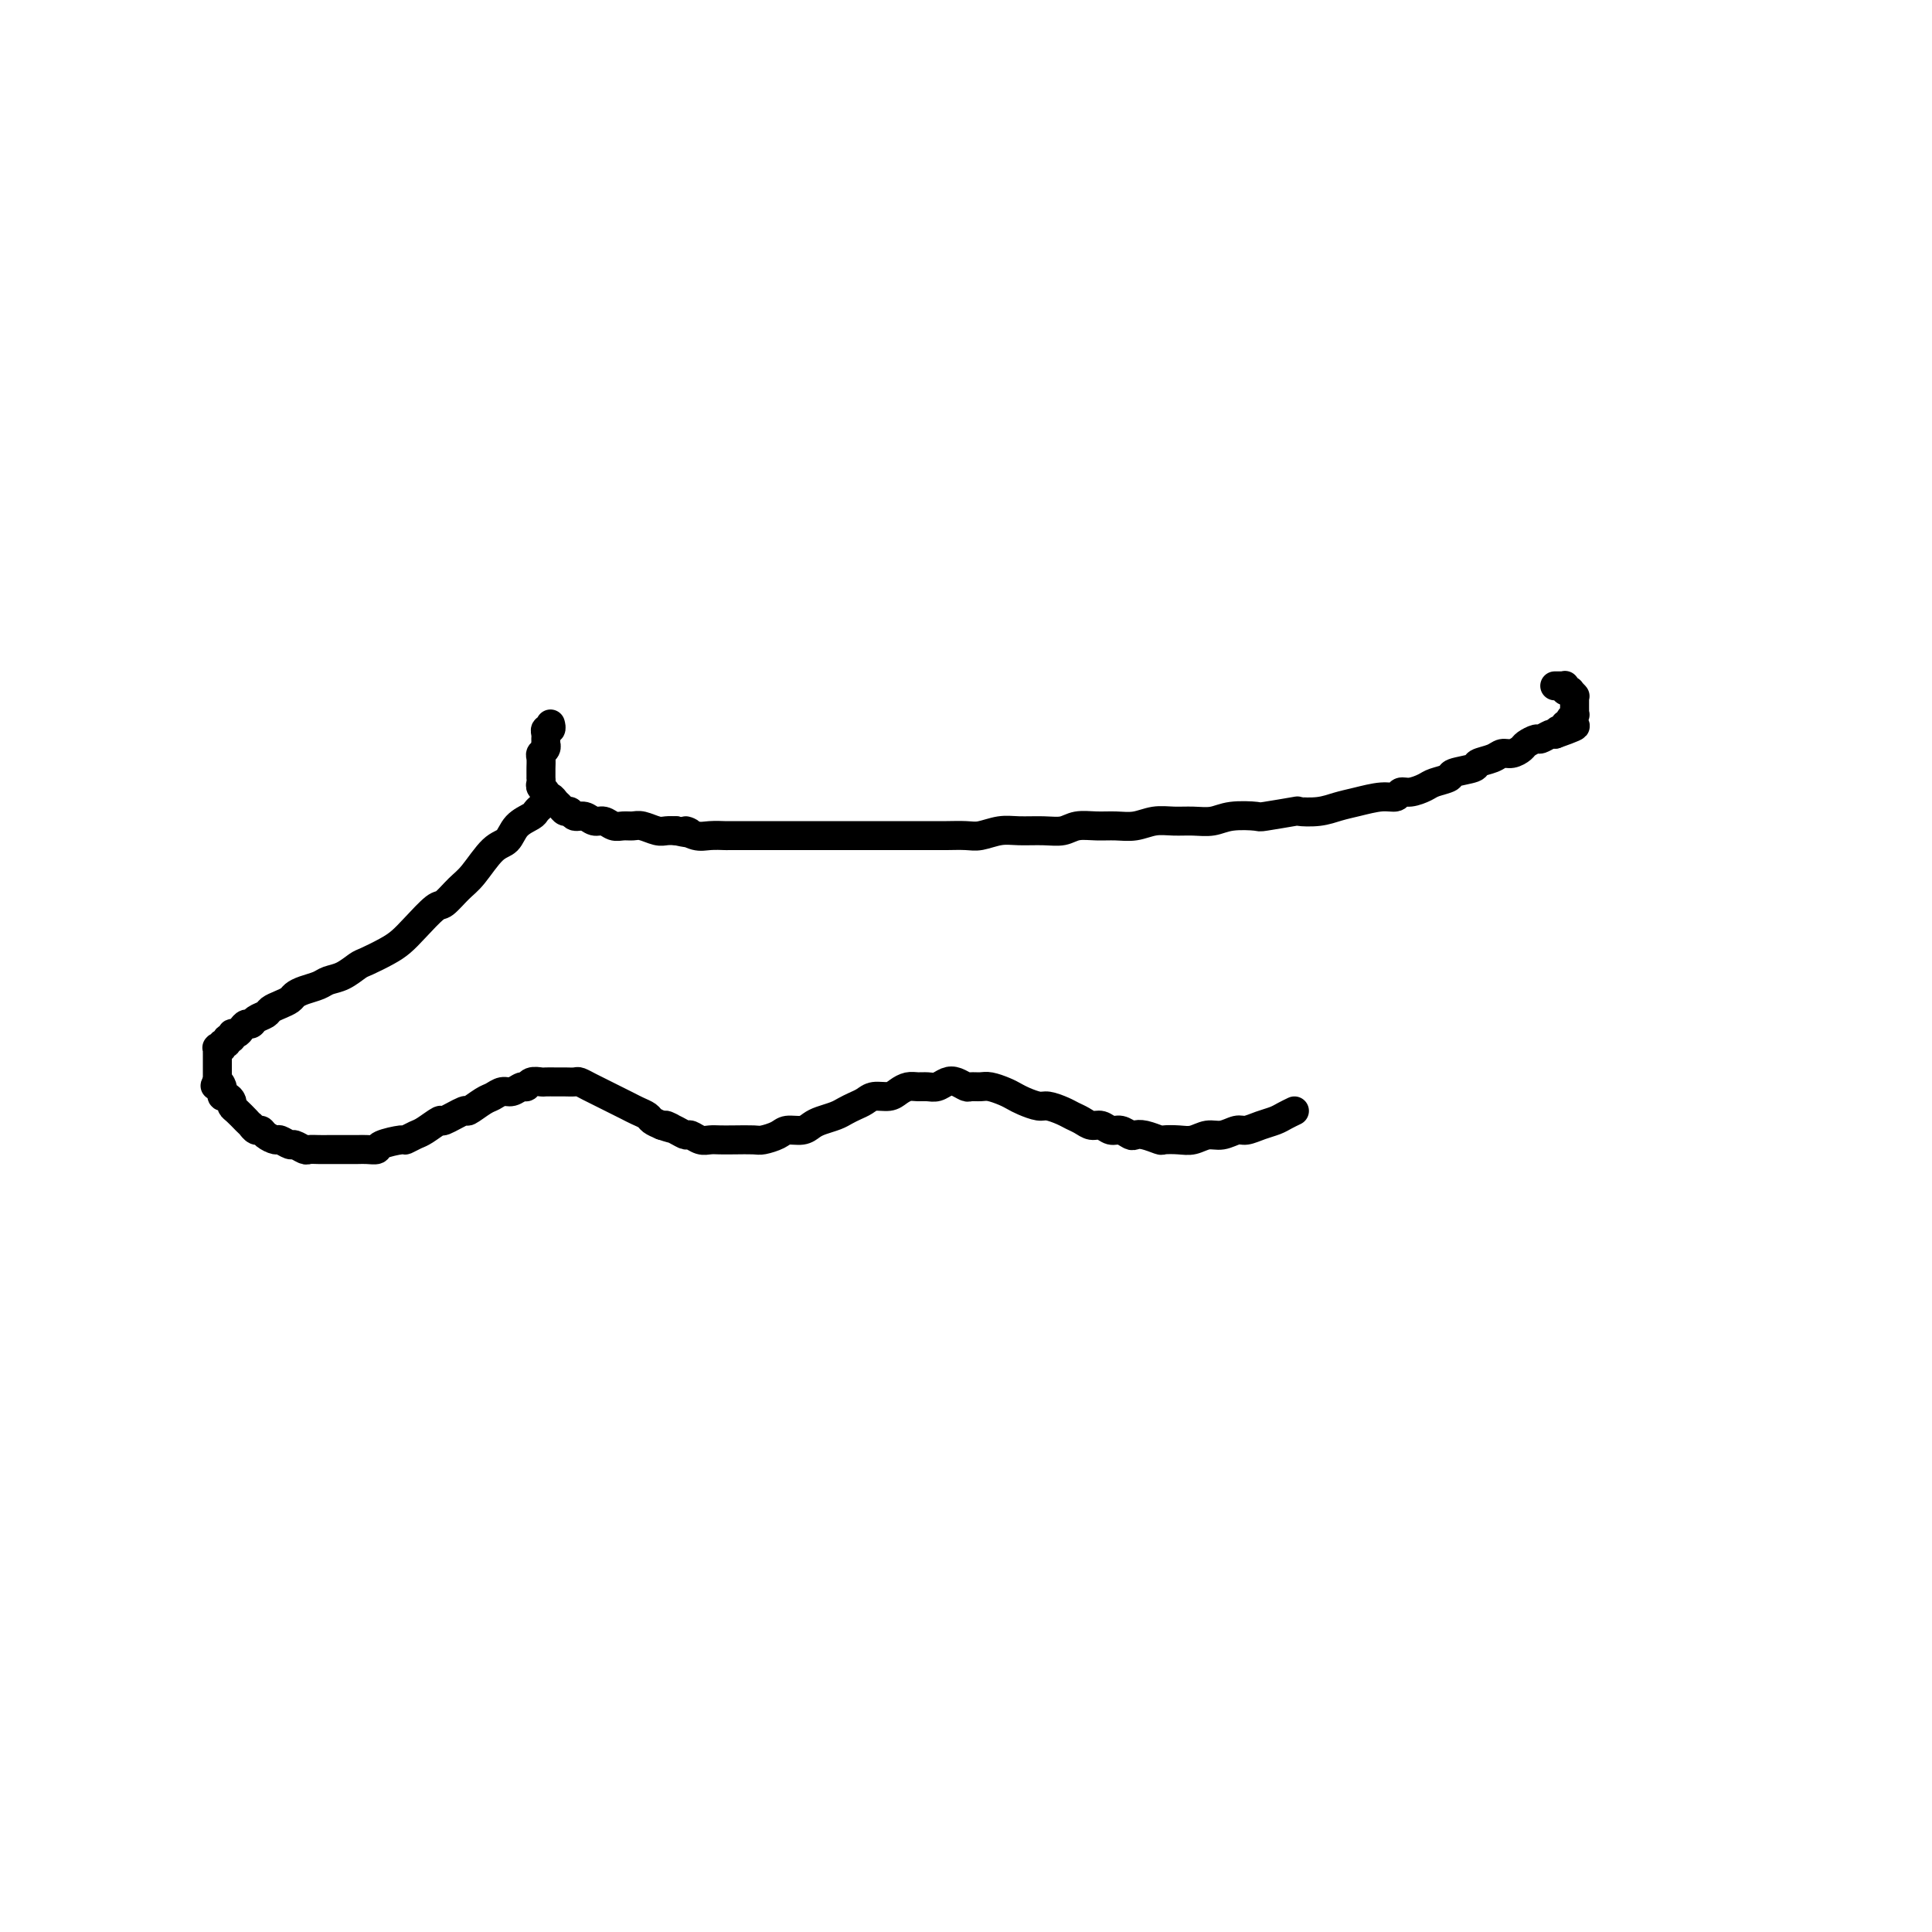 <svg viewBox='0 0 400 400' version='1.1' xmlns='http://www.w3.org/2000/svg' xmlns:xlink='http://www.w3.org/1999/xlink'><g fill='none' stroke='#000000' stroke-width='6' stroke-linecap='round' stroke-linejoin='round'><path d='M114,150c0.008,0.032 0.016,0.064 0,0c-0.016,-0.064 -0.057,-0.225 0,0c0.057,0.225 0.211,0.835 0,1c-0.211,0.165 -0.789,-0.114 -1,0c-0.211,0.114 -0.056,0.622 0,1c0.056,0.378 0.011,0.626 0,1c-0.011,0.374 0.011,0.873 0,1c-0.011,0.127 -0.056,-0.117 0,0c0.056,0.117 0.211,0.594 0,1c-0.211,0.406 -0.789,0.740 -1,1c-0.211,0.260 -0.057,0.447 0,1c0.057,0.553 0.015,1.472 0,2c-0.015,0.528 -0.005,0.666 0,1c0.005,0.334 0.005,0.863 0,1c-0.005,0.137 -0.016,-0.117 0,0c0.016,0.117 0.060,0.605 0,1c-0.060,0.395 -0.223,0.697 0,1c0.223,0.303 0.833,0.606 1,1c0.167,0.394 -0.110,0.880 0,1c0.110,0.120 0.607,-0.127 1,0c0.393,0.127 0.682,0.626 1,1c0.318,0.374 0.666,0.621 1,1c0.334,0.379 0.656,0.890 1,1c0.344,0.110 0.711,-0.182 1,0c0.289,0.182 0.500,0.837 1,1c0.500,0.163 1.289,-0.167 2,0c0.711,0.167 1.346,0.830 2,1c0.654,0.170 1.329,-0.151 2,0c0.671,0.151 1.338,0.776 2,1c0.662,0.224 1.318,0.046 2,0c0.682,-0.046 1.390,0.040 2,0c0.610,-0.040 1.122,-0.207 2,0c0.878,0.207 2.121,0.786 3,1c0.879,0.214 1.394,0.061 2,0c0.606,-0.061 1.303,-0.031 2,0'/><path d='M140,172c4.544,1.022 2.405,0.078 2,0c-0.405,-0.078 0.925,0.711 2,1c1.075,0.289 1.894,0.077 3,0c1.106,-0.077 2.499,-0.021 3,0c0.501,0.021 0.111,0.006 1,0c0.889,-0.006 3.059,-0.001 4,0c0.941,0.001 0.654,0.000 1,0c0.346,-0.000 1.324,-0.000 3,0c1.676,0.000 4.048,0.000 5,0c0.952,-0.000 0.484,-0.000 1,0c0.516,0.000 2.018,0.000 3,0c0.982,-0.000 1.445,-0.000 2,0c0.555,0.000 1.200,-0.000 2,0c0.800,0.000 1.753,0.000 3,0c1.247,-0.000 2.788,-0.000 4,0c1.212,0.000 2.094,0.000 3,0c0.906,-0.000 1.835,-0.000 3,0c1.165,0.000 2.565,0.001 4,0c1.435,-0.001 2.904,-0.004 4,0c1.096,0.004 1.817,0.015 3,0c1.183,-0.015 2.826,-0.057 4,0c1.174,0.057 1.879,0.212 3,0c1.121,-0.212 2.659,-0.793 4,-1c1.341,-0.207 2.487,-0.041 4,0c1.513,0.041 3.394,-0.042 5,0c1.606,0.042 2.936,0.208 4,0c1.064,-0.208 1.862,-0.792 3,-1c1.138,-0.208 2.614,-0.042 4,0c1.386,0.042 2.681,-0.042 4,0c1.319,0.042 2.663,0.208 4,0c1.337,-0.208 2.666,-0.792 4,-1c1.334,-0.208 2.673,-0.042 4,0c1.327,0.042 2.640,-0.040 4,0c1.360,0.040 2.765,0.203 4,0c1.235,-0.203 2.300,-0.773 4,-1c1.700,-0.227 4.037,-0.113 5,0c0.963,0.113 0.554,0.223 2,0c1.446,-0.223 4.748,-0.780 6,-1c1.252,-0.220 0.453,-0.101 1,0c0.547,0.101 2.441,0.186 4,0c1.559,-0.186 2.784,-0.642 4,-1c1.216,-0.358 2.422,-0.617 4,-1c1.578,-0.383 3.529,-0.890 5,-1c1.471,-0.110 2.461,0.178 3,0c0.539,-0.178 0.625,-0.821 1,-1c0.375,-0.179 1.039,0.107 2,0c0.961,-0.107 2.220,-0.606 3,-1c0.780,-0.394 1.082,-0.683 2,-1c0.918,-0.317 2.452,-0.662 3,-1c0.548,-0.338 0.111,-0.669 1,-1c0.889,-0.331 3.106,-0.662 4,-1c0.894,-0.338 0.467,-0.682 1,-1c0.533,-0.318 2.025,-0.610 3,-1c0.975,-0.390 1.431,-0.879 2,-1c0.569,-0.121 1.251,0.126 2,0c0.749,-0.126 1.566,-0.626 2,-1c0.434,-0.374 0.484,-0.622 1,-1c0.516,-0.378 1.499,-0.885 2,-1c0.501,-0.115 0.519,0.161 1,0c0.481,-0.161 1.423,-0.760 2,-1c0.577,-0.240 0.788,-0.120 1,0'/><path d='M322,152c7.741,-2.719 2.595,-1.516 1,-1c-1.595,0.516 0.361,0.344 1,0c0.639,-0.344 -0.039,-0.862 0,-1c0.039,-0.138 0.795,0.103 1,0c0.205,-0.103 -0.141,-0.550 0,-1c0.141,-0.450 0.770,-0.905 1,-1c0.230,-0.095 0.062,0.168 0,0c-0.062,-0.168 -0.017,-0.767 0,-1c0.017,-0.233 0.004,-0.101 0,0c-0.004,0.101 -0.001,0.172 0,0c0.001,-0.172 0.000,-0.586 0,-1c-0.000,-0.414 -0.000,-0.829 0,-1c0.000,-0.171 0.001,-0.097 0,0c-0.001,0.097 -0.004,0.218 0,0c0.004,-0.218 0.015,-0.776 0,-1c-0.015,-0.224 -0.056,-0.113 0,0c0.056,0.113 0.207,0.227 0,0c-0.207,-0.227 -0.773,-0.797 -1,-1c-0.227,-0.203 -0.114,-0.040 0,0c0.114,0.040 0.228,-0.042 0,0c-0.228,0.042 -0.797,0.207 -1,0c-0.203,-0.207 -0.039,-0.788 0,-1c0.039,-0.212 -0.046,-0.057 0,0c0.046,0.057 0.222,0.015 0,0c-0.222,-0.015 -0.844,-0.004 -1,0c-0.156,0.004 0.154,0.001 0,0c-0.154,-0.001 -0.772,-0.000 -1,0c-0.228,0.000 -0.065,0.000 0,0c0.065,-0.000 0.033,-0.000 0,0'/><path d='M112,167c-0.389,0.347 -0.777,0.695 -1,1c-0.223,0.305 -0.279,0.568 -1,1c-0.721,0.432 -2.107,1.035 -3,2c-0.893,0.965 -1.293,2.294 -2,3c-0.707,0.706 -1.721,0.788 -3,2c-1.279,1.212 -2.825,3.553 -4,5c-1.175,1.447 -1.981,2.002 -3,3c-1.019,0.998 -2.253,2.441 -3,3c-0.747,0.559 -1.009,0.234 -2,1c-0.991,0.766 -2.712,2.624 -4,4c-1.288,1.376 -2.144,2.270 -3,3c-0.856,0.730 -1.714,1.295 -3,2c-1.286,0.705 -3.001,1.551 -4,2c-0.999,0.449 -1.282,0.502 -2,1c-0.718,0.498 -1.870,1.443 -3,2c-1.130,0.557 -2.238,0.727 -3,1c-0.762,0.273 -1.176,0.651 -2,1c-0.824,0.349 -2.056,0.671 -3,1c-0.944,0.329 -1.600,0.666 -2,1c-0.400,0.334 -0.545,0.667 -1,1c-0.455,0.333 -1.221,0.668 -2,1c-0.779,0.332 -1.571,0.663 -2,1c-0.429,0.337 -0.496,0.682 -1,1c-0.504,0.318 -1.444,0.611 -2,1c-0.556,0.389 -0.727,0.874 -1,1c-0.273,0.126 -0.646,-0.106 -1,0c-0.354,0.106 -0.687,0.549 -1,1c-0.313,0.451 -0.605,0.909 -1,1c-0.395,0.091 -0.895,-0.187 -1,0c-0.105,0.187 0.183,0.838 0,1c-0.183,0.162 -0.837,-0.167 -1,0c-0.163,0.167 0.167,0.828 0,1c-0.167,0.172 -0.829,-0.146 -1,0c-0.171,0.146 0.150,0.756 0,1c-0.150,0.244 -0.772,0.122 -1,0c-0.228,-0.122 -0.061,-0.244 0,0c0.061,0.244 0.016,0.854 0,1c-0.016,0.146 -0.004,-0.172 0,0c0.004,0.172 0.001,0.833 0,1c-0.001,0.167 -0.000,-0.162 0,0c0.000,0.162 0.000,0.813 0,1c-0.000,0.187 -0.000,-0.091 0,0c0.000,0.091 0.000,0.549 0,1c-0.000,0.451 -0.000,0.894 0,1c0.000,0.106 0.000,-0.125 0,0c-0.000,0.125 -0.000,0.607 0,1c0.000,0.393 0.000,0.696 0,1'/><path d='M45,224c-0.833,1.653 -0.417,0.284 0,0c0.417,-0.284 0.834,0.515 1,1c0.166,0.485 0.083,0.655 0,1c-0.083,0.345 -0.164,0.865 0,1c0.164,0.135 0.572,-0.115 1,0c0.428,0.115 0.875,0.595 1,1c0.125,0.405 -0.072,0.734 0,1c0.072,0.266 0.415,0.467 1,1c0.585,0.533 1.414,1.396 2,2c0.586,0.604 0.929,0.949 1,1c0.071,0.051 -0.132,-0.193 0,0c0.132,0.193 0.597,0.821 1,1c0.403,0.179 0.742,-0.092 1,0c0.258,0.092 0.435,0.545 1,1c0.565,0.455 1.517,0.910 2,1c0.483,0.090 0.496,-0.186 1,0c0.504,0.186 1.500,0.834 2,1c0.500,0.166 0.505,-0.152 1,0c0.495,0.152 1.479,0.773 2,1c0.521,0.227 0.577,0.061 1,0c0.423,-0.061 1.212,-0.016 2,0c0.788,0.016 1.576,0.004 2,0c0.424,-0.004 0.483,-0.001 1,0c0.517,0.001 1.491,0.001 2,0c0.509,-0.001 0.553,-0.003 1,0c0.447,0.003 1.297,0.011 2,0c0.703,-0.011 1.258,-0.040 2,0c0.742,0.040 1.669,0.151 2,0c0.331,-0.151 0.065,-0.564 1,-1c0.935,-0.436 3.071,-0.896 4,-1c0.929,-0.104 0.651,0.146 1,0c0.349,-0.146 1.324,-0.688 2,-1c0.676,-0.312 1.054,-0.393 2,-1c0.946,-0.607 2.459,-1.739 3,-2c0.541,-0.261 0.109,0.348 1,0c0.891,-0.348 3.106,-1.652 4,-2c0.894,-0.348 0.466,0.262 1,0c0.534,-0.262 2.031,-1.395 3,-2c0.969,-0.605 1.412,-0.683 2,-1c0.588,-0.317 1.322,-0.873 2,-1c0.678,-0.127 1.299,0.176 2,0c0.701,-0.176 1.482,-0.832 2,-1c0.518,-0.168 0.772,0.151 1,0c0.228,-0.151 0.428,-0.773 1,-1c0.572,-0.227 1.514,-0.061 2,0c0.486,0.061 0.515,0.017 1,0c0.485,-0.017 1.424,-0.005 2,0c0.576,0.005 0.787,0.004 1,0c0.213,-0.004 0.427,-0.012 1,0c0.573,0.012 1.504,0.045 2,0c0.496,-0.045 0.555,-0.167 1,0c0.445,0.167 1.274,0.622 2,1c0.726,0.378 1.349,0.679 2,1c0.651,0.321 1.330,0.663 2,1c0.670,0.337 1.330,0.668 2,1c0.670,0.332 1.348,0.666 2,1c0.652,0.334 1.278,0.667 2,1c0.722,0.333 1.541,0.667 2,1c0.459,0.333 0.560,0.667 1,1c0.440,0.333 1.220,0.667 2,1'/><path d='M137,233c4.003,1.349 1.509,0.222 1,0c-0.509,-0.222 0.966,0.462 2,1c1.034,0.538 1.628,0.929 2,1c0.372,0.071 0.524,-0.177 1,0c0.476,0.177 1.276,0.779 2,1c0.724,0.221 1.372,0.060 2,0c0.628,-0.060 1.236,-0.019 2,0c0.764,0.019 1.684,0.015 3,0c1.316,-0.015 3.028,-0.042 4,0c0.972,0.042 1.205,0.152 2,0c0.795,-0.152 2.151,-0.565 3,-1c0.849,-0.435 1.190,-0.890 2,-1c0.810,-0.110 2.090,0.125 3,0c0.910,-0.125 1.451,-0.611 2,-1c0.549,-0.389 1.106,-0.681 2,-1c0.894,-0.319 2.125,-0.664 3,-1c0.875,-0.336 1.393,-0.664 2,-1c0.607,-0.336 1.303,-0.681 2,-1c0.697,-0.319 1.394,-0.611 2,-1c0.606,-0.389 1.121,-0.875 2,-1c0.879,-0.125 2.122,0.110 3,0c0.878,-0.110 1.390,-0.564 2,-1c0.610,-0.436 1.318,-0.852 2,-1c0.682,-0.148 1.337,-0.027 2,0c0.663,0.027 1.333,-0.042 2,0c0.667,0.042 1.329,0.193 2,0c0.671,-0.193 1.349,-0.731 2,-1c0.651,-0.269 1.276,-0.269 2,0c0.724,0.269 1.549,0.807 2,1c0.451,0.193 0.530,0.041 1,0c0.470,-0.041 1.332,0.030 2,0c0.668,-0.030 1.142,-0.162 2,0c0.858,0.162 2.102,0.617 3,1c0.898,0.383 1.452,0.694 2,1c0.548,0.306 1.091,0.607 2,1c0.909,0.393 2.183,0.879 3,1c0.817,0.121 1.178,-0.121 2,0c0.822,0.121 2.107,0.606 3,1c0.893,0.394 1.394,0.698 2,1c0.606,0.302 1.317,0.602 2,1c0.683,0.398 1.339,0.895 2,1c0.661,0.105 1.328,-0.182 2,0c0.672,0.182 1.347,0.832 2,1c0.653,0.168 1.282,-0.147 2,0c0.718,0.147 1.525,0.758 2,1c0.475,0.242 0.620,0.117 1,0c0.380,-0.117 0.997,-0.226 2,0c1.003,0.226 2.393,0.789 3,1c0.607,0.211 0.430,0.072 1,0c0.570,-0.072 1.886,-0.076 3,0c1.114,0.076 2.027,0.231 3,0c0.973,-0.231 2.007,-0.850 3,-1c0.993,-0.150 1.946,0.167 3,0c1.054,-0.167 2.208,-0.818 3,-1c0.792,-0.182 1.223,0.106 2,0c0.777,-0.106 1.899,-0.606 3,-1c1.101,-0.394 2.181,-0.683 3,-1c0.819,-0.317 1.377,-0.662 2,-1c0.623,-0.338 1.312,-0.669 2,-1'/></g>
</svg>
